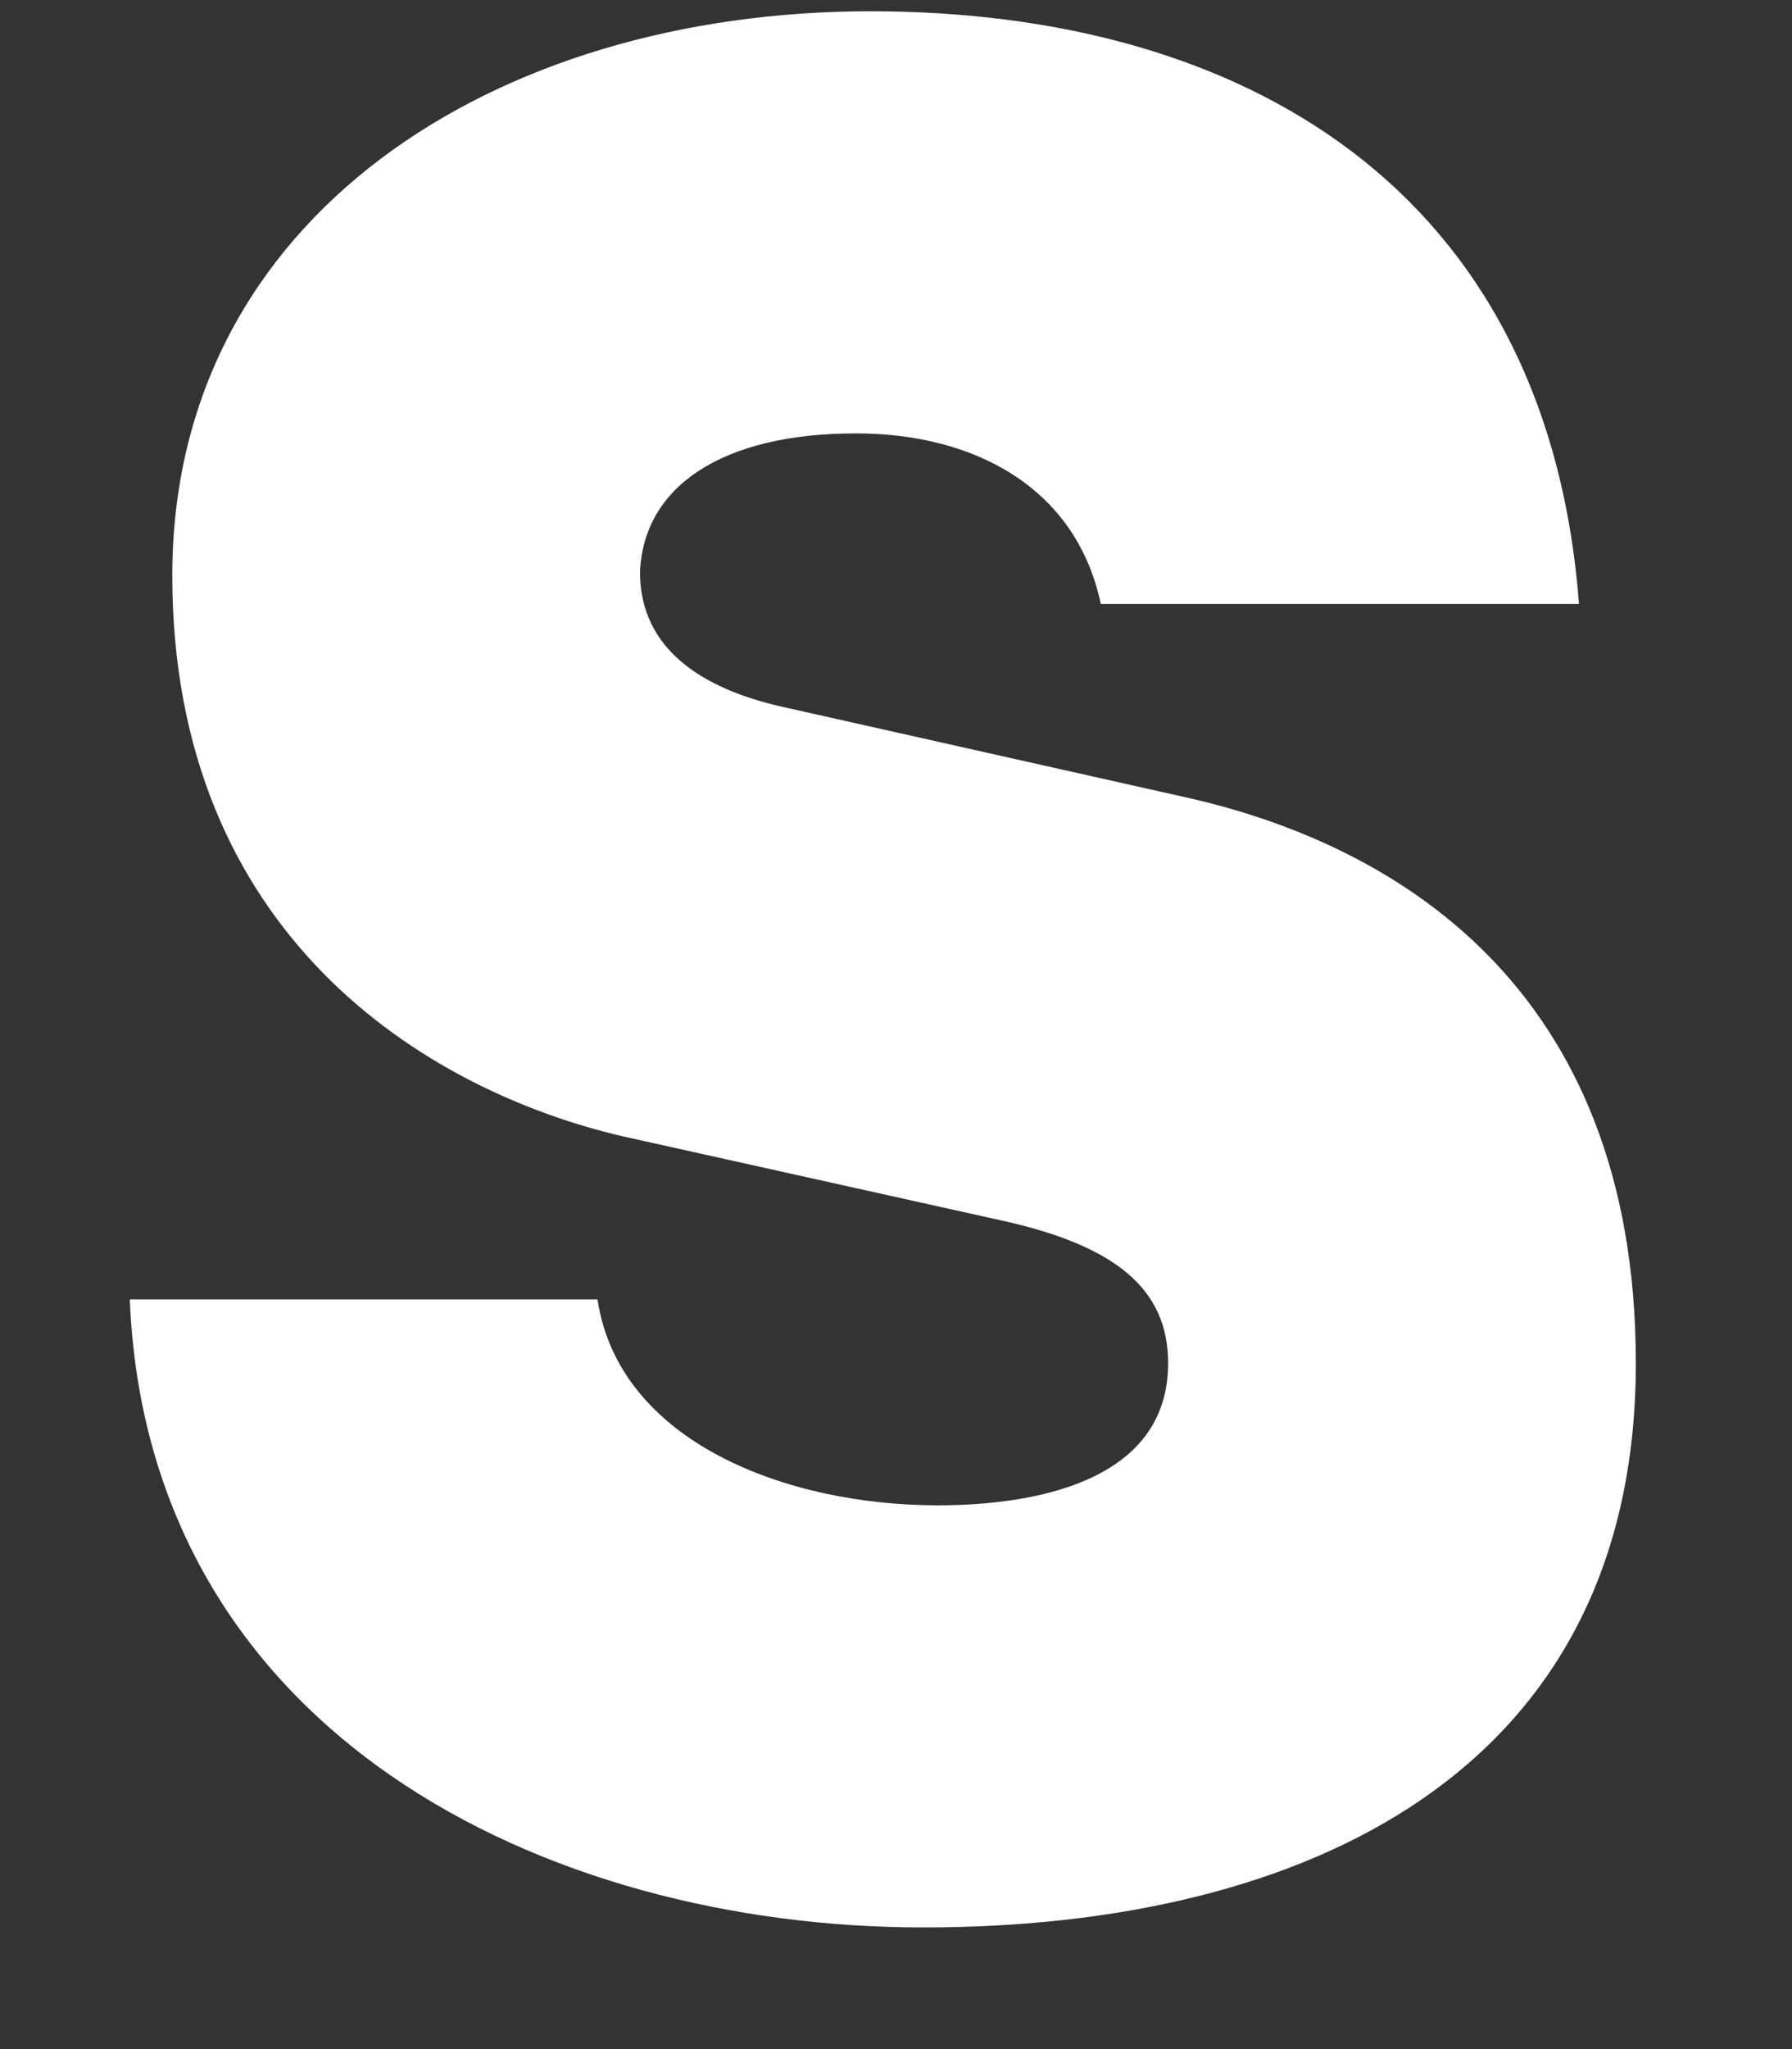 <?xml version="1.0" encoding="UTF-8"?><svg xmlns="http://www.w3.org/2000/svg" xmlns:xlink="http://www.w3.org/1999/xlink" xmlns:avocode="https://avocode.com/" id="SVGDoc65c41b0d5a2b2" width="7px" height="8px" version="1.1" viewBox="0 0 7 8" aria-hidden="true"><rect x="0" y="0" width="7" height="8" fill="#333333" stroke="none"/><defs><linearGradient class="cerosgradient" data-cerosgradient="true" id="CerosGradient_id9f3478fb7" gradientUnits="userSpaceOnUse" x1="50%" y1="100%" x2="50%" y2="0%"><stop offset="0%" stop-color="#d1d1d1"/><stop offset="100%" stop-color="#d1d1d1"/></linearGradient><linearGradient/></defs><g><g><path d="M0.507,5.073v0h1.827c0.083,0.554 0.734,0.804 1.329,0.804c0.36,0 0.9,-0.084 0.9,-0.555c0,-0.291 -0.208,-0.457 -0.637,-0.554l-1.495,-0.332c-0.775,-0.181 -1.758,-0.79 -1.758,-2.189c0,-1.4 1.26,-2.203 2.727,-2.203c1.453,0 2.644,0.692 2.768,2.314h-1.868c-0.097,-0.458 -0.499,-0.666 -0.956,-0.666c-0.525,0 -0.83,0.208 -0.844,0.541c0,0.305 0.249,0.457 0.554,0.526l1.605,0.36c0.776,0.181 1.731,0.721 1.731,2.203c0,1.594 -1.288,2.203 -2.783,2.203c-1.481,0 -3.031,-0.762 -3.1,-2.452z" fill="#ffffff" fill-opacity="1"/></g></g></svg>